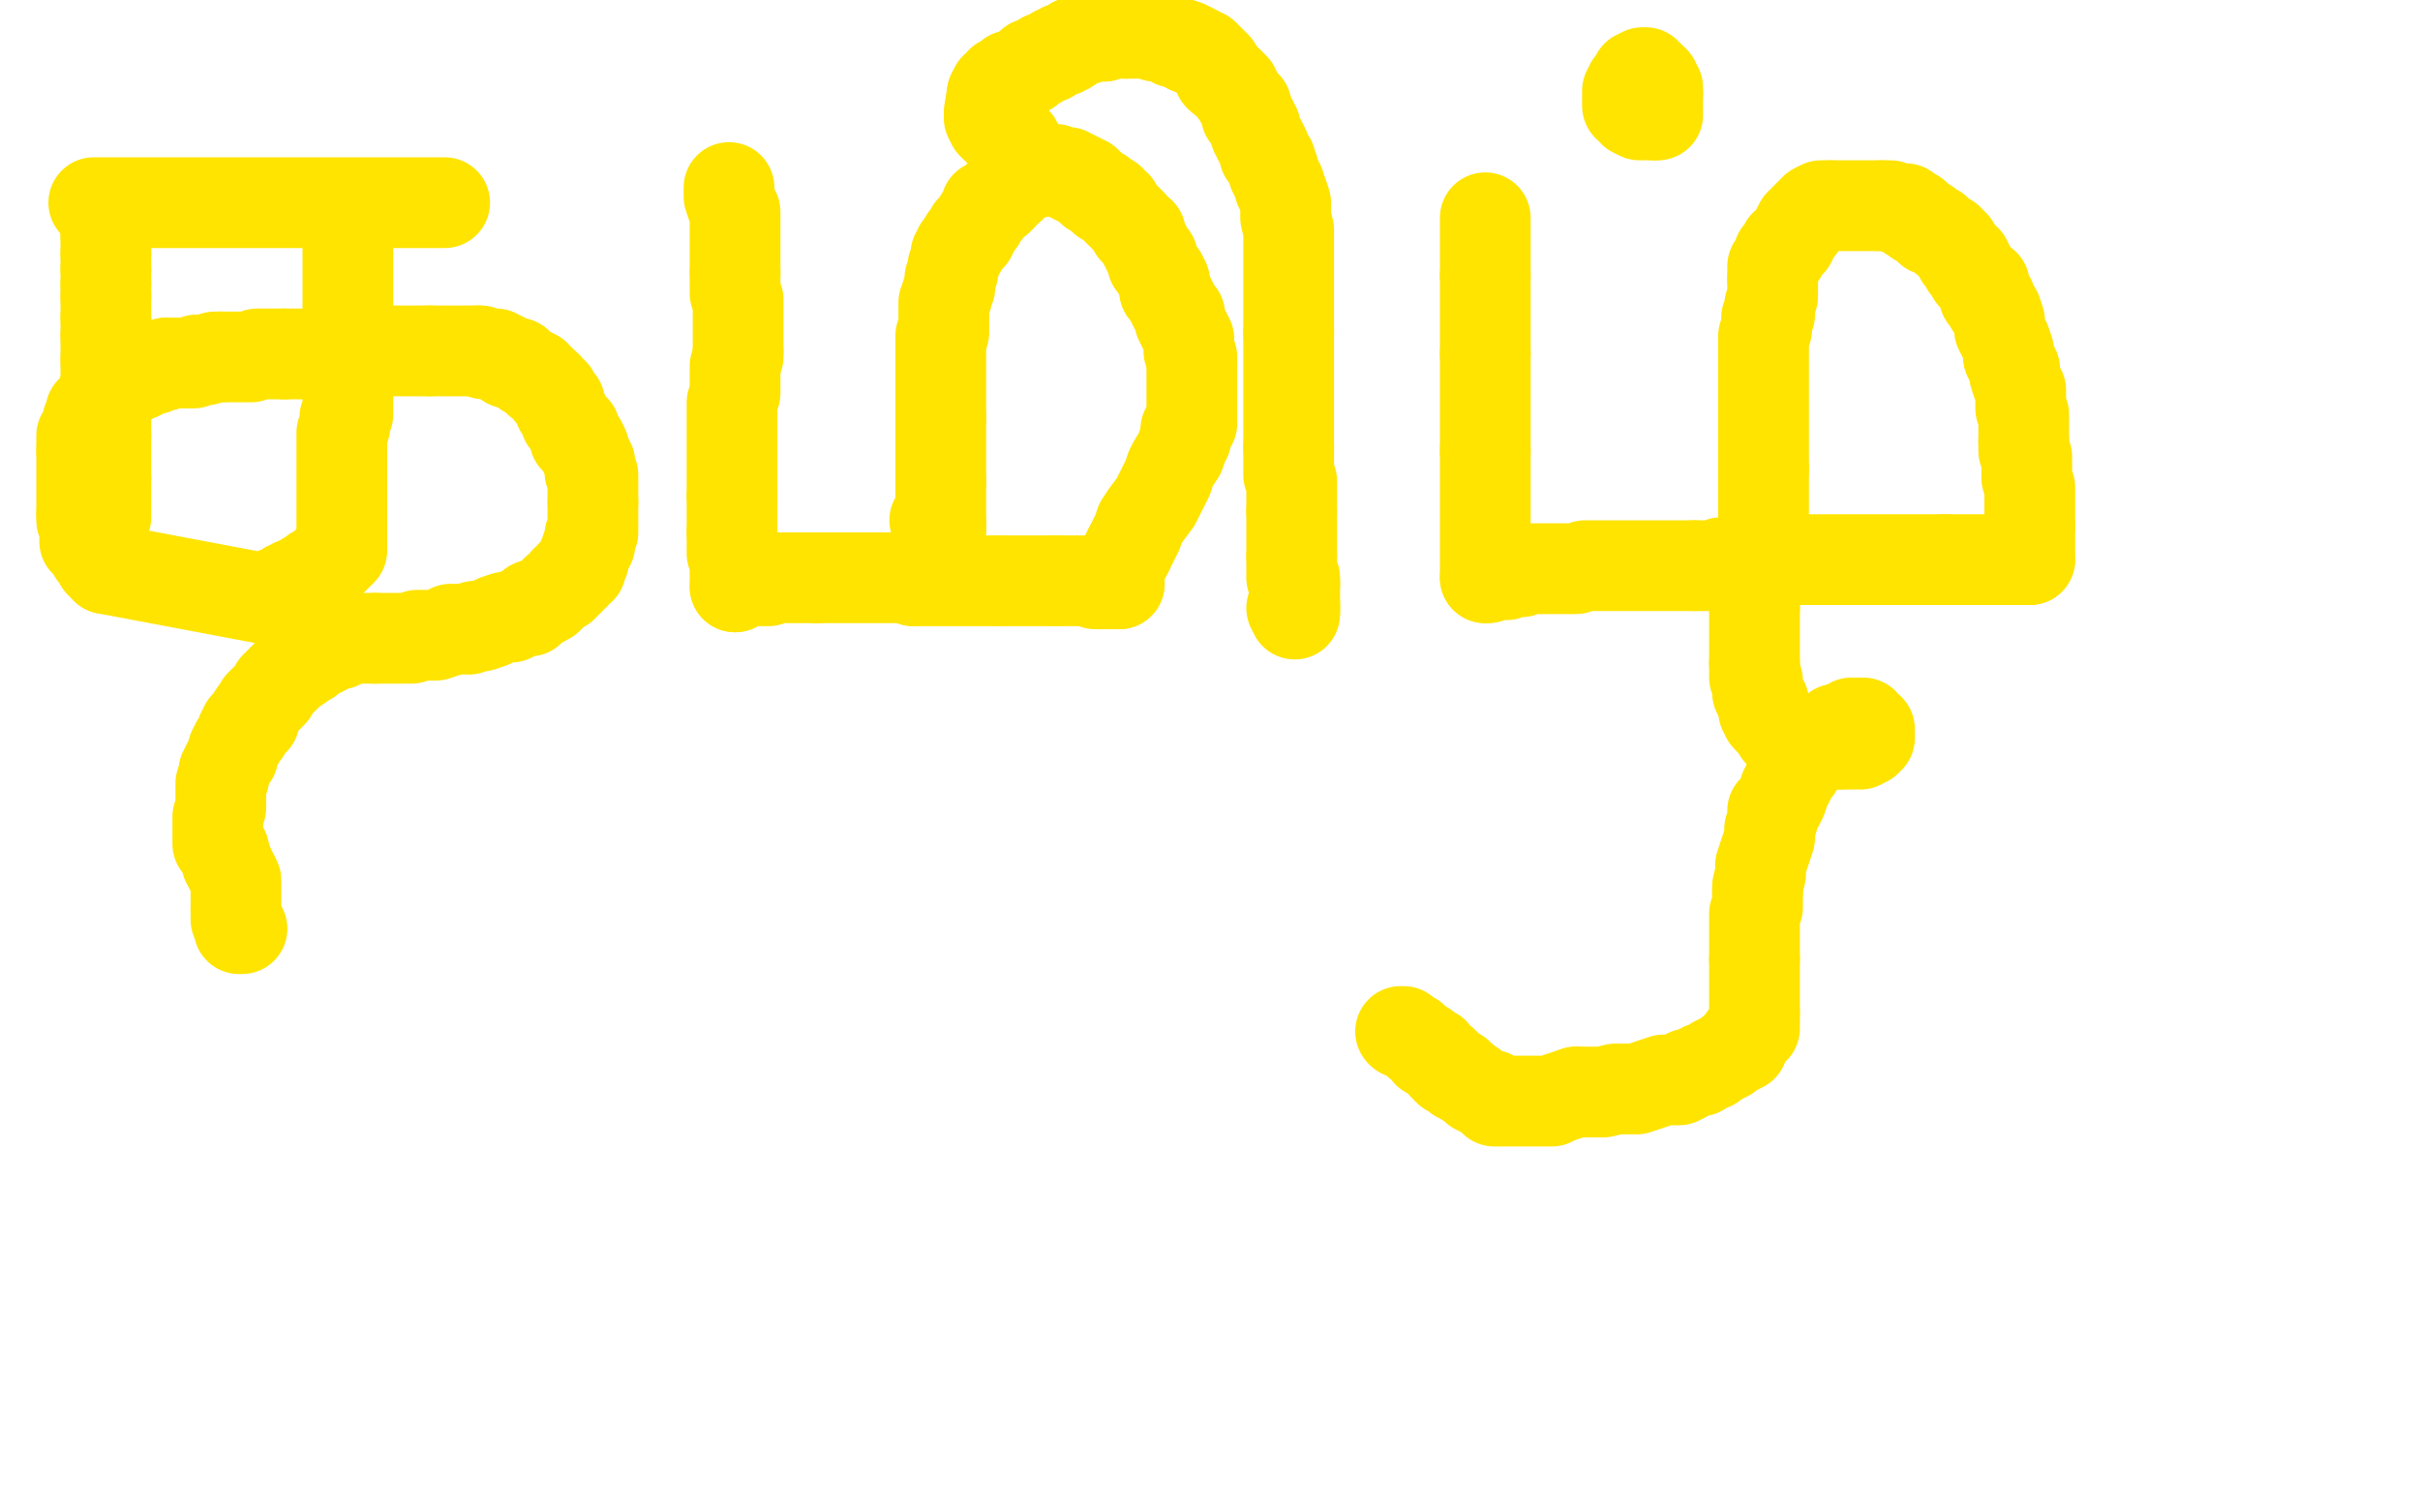 <?xml version="1.0" standalone="no"?>
<!DOCTYPE svg PUBLIC "-//W3C//DTD SVG 1.1//EN"
"http://www.w3.org/Graphics/SVG/1.1/DTD/svg11.dtd">

<svg width="800" height="500" version="1.1" xmlns="http://www.w3.org/2000/svg" xmlns:xlink="http://www.w3.org/1999/xlink" style="stroke-antialiasing: false"><desc>This SVG has been created on https://colorillo.com/</desc><rect x='0' y='0' width='800' height='500' style='fill: rgb(255,255,255); stroke-width:0' /><polyline points="35,158 35,157 35,156 35,155 35,154 35,153 35,152 35,151 35,150 35,149 35,148 35,147 35,146 35,145 35,144" style="fill: none; stroke: #ffe400; stroke-width: 30; stroke-linejoin: round; stroke-linecap: round; stroke-antialiasing: false; stroke-antialias: 0; opacity: 1.0"/>
<polyline points="35,171 35,170 35,170 35,169 35,169 35,168 35,168 35,167 35,167 35,166 35,166 35,164 35,164 35,163 35,163 35,162 35,162 35,161 35,161 35,159 35,159 35,158 35,158" style="fill: none; stroke: #ffe400; stroke-width: 30; stroke-linejoin: round; stroke-linecap: round; stroke-antialiasing: false; stroke-antialias: 0; opacity: 1.0"/>
<polyline points="35,134 35,133 35,132 35,131 35,130 35,129 35,128 35,127 35,126 35,125 35,124 35,123 35,122 35,121 35,120 35,119" style="fill: none; stroke: #ffe400; stroke-width: 30; stroke-linejoin: round; stroke-linecap: round; stroke-antialiasing: false; stroke-antialias: 0; opacity: 1.0"/>
<polyline points="35,144 35,143 35,142 35,141 35,140 35,139 35,138 35,137 35,136 35,135 35,134" style="fill: none; stroke: #ffe400; stroke-width: 30; stroke-linejoin: round; stroke-linecap: round; stroke-antialiasing: false; stroke-antialias: 0; opacity: 1.0"/>
<polyline points="35,111 35,110 35,109 35,108 35,107 35,106 35,105" style="fill: none; stroke: #ffe400; stroke-width: 30; stroke-linejoin: round; stroke-linecap: round; stroke-antialiasing: false; stroke-antialias: 0; opacity: 1.0"/>
<polyline points="35,119 35,118 35,117 35,116 35,115 35,114 35,113 35,112 35,111" style="fill: none; stroke: #ffe400; stroke-width: 30; stroke-linejoin: round; stroke-linecap: round; stroke-antialiasing: false; stroke-antialias: 0; opacity: 1.0"/>
<polyline points="35,105 35,104 35,103 35,102 35,101 35,100 35,99 35,98" style="fill: none; stroke: #ffe400; stroke-width: 30; stroke-linejoin: round; stroke-linecap: round; stroke-antialiasing: false; stroke-antialias: 0; opacity: 1.0"/>
<polyline points="35,94 35,93 35,92 35,91 35,90 35,89" style="fill: none; stroke: #ffe400; stroke-width: 30; stroke-linejoin: round; stroke-linecap: round; stroke-antialiasing: false; stroke-antialias: 0; opacity: 1.0"/>
<polyline points="35,98 35,97 35,96 35,95 35,94" style="fill: none; stroke: #ffe400; stroke-width: 30; stroke-linejoin: round; stroke-linecap: round; stroke-antialiasing: false; stroke-antialias: 0; opacity: 1.0"/>
<polyline points="35,84 35,83 35,82 35,81 35,80 35,79 35,78" style="fill: none; stroke: #ffe400; stroke-width: 30; stroke-linejoin: round; stroke-linecap: round; stroke-antialiasing: false; stroke-antialias: 0; opacity: 1.0"/>
<polyline points="35,89 35,88 35,87 35,86 35,85 35,84" style="fill: none; stroke: #ffe400; stroke-width: 30; stroke-linejoin: round; stroke-linecap: round; stroke-antialiasing: false; stroke-antialias: 0; opacity: 1.0"/>
<circle cx="35.5" cy="75.5" r="15" style="fill: #ffe400; stroke-antialiasing: false; stroke-antialias: 0; opacity: 1.0"/>
<polyline points="35,78 35,77 35,76 35,75" style="fill: none; stroke: #ffe400; stroke-width: 30; stroke-linejoin: round; stroke-linecap: round; stroke-antialiasing: false; stroke-antialias: 0; opacity: 1.0"/>
<polyline points="31,67 32,67 32,67 33,67 33,67 38,67 38,67 47,67 47,67 50,67 50,67 53,67 53,67 55,67 55,67 59,67 62,67 65,67 68,67 71,67 74,67 80,67 87,67 94,67 96,67 98,67 102,67 105,67 109,67 113,67 114,67 115,67 116,67 117,67 118,67 119,67 120,67 121,67 122,67 123,67 124,67 125,67 126,67 127,67 128,67 129,67 130,67 131,67 132,67 133,67 134,67 135,67 137,67 138,67 139,67 140,67 141,67 142,67 144,67 145,67 146,67 147,67" style="fill: none; stroke: #ffe400; stroke-width: 30; stroke-linejoin: round; stroke-linecap: round; stroke-antialiasing: false; stroke-antialias: 0; opacity: 1.0"/>
<polyline points="115,80 115,81 115,81 115,82 115,82 115,83 115,83 115,85 115,85 115,86 115,86 115,88 115,88 115,89 115,89 115,90 115,90 115,92 115,92 115,94 115,96 115,97 115,98 115,101 115,102 115,103 115,105 115,107 115,108 115,110 115,111 115,113 115,114 115,115 115,116 115,117 115,118 115,119 115,121 115,122 115,124 115,125 115,126 115,128 115,130 115,131 115,133 115,135 115,137 114,138 114,139 114,141 113,143 113,144 113,145 113,147 113,148 113,150 113,151 113,153 113,155 113,156 113,158 113,159 113,161 113,162 113,163 113,164 113,167 113,168 113,170 113,171 113,173 113,174 113,175 113,177 113,178 113,179 113,180 113,181 113,182 112,183 111,184 110,185 109,185 108,187 107,188 106,188 104,189 104,190 101,191 101,192 100,192" style="fill: none; stroke: #ffe400; stroke-width: 30; stroke-linejoin: round; stroke-linecap: round; stroke-antialiasing: false; stroke-antialias: 0; opacity: 1.0"/>
<polyline points="35,188 34,187 34,186 33,186 33,185 33,184 32,184 31,183 31,182 30,181 29,180 29,179 28,179 28,178 28,177 28,176 28,175 28,174 28,173 28,172 27,172 27,171 27,170" style="fill: none; stroke: #ffe400; stroke-width: 30; stroke-linejoin: round; stroke-linecap: round; stroke-antialiasing: false; stroke-antialias: 0; opacity: 1.0"/>
<polyline points="100,192 99,193 98,193 97,193 96,194 95,194 94,195 92,196 91,196 89,197 88,198 35,188" style="fill: none; stroke: #ffe400; stroke-width: 30; stroke-linejoin: round; stroke-linecap: round; stroke-antialiasing: false; stroke-antialias: 0; opacity: 1.0"/>
<polyline points="27,170 27,169 27,168 27,167 27,166 27,165 27,163 27,162 27,160 27,159 27,158 27,156 27,155 27,154 27,152 27,151 27,149" style="fill: none; stroke: #ffe400; stroke-width: 30; stroke-linejoin: round; stroke-linecap: round; stroke-antialiasing: false; stroke-antialias: 0; opacity: 1.0"/>
<polyline points="27,149 27,148 27,147 27,146 27,145 27,144 28,143 28,142 29,141 29,140 29,139 30,139 30,138 30,137 30,136 31,136 31,135 32,134 33,132 34,132 34,131 35,131 35,130 36,129 37,129 38,128 39,128 39,127 40,127 41,126 42,126 43,125" style="fill: none; stroke: #ffe400; stroke-width: 30; stroke-linejoin: round; stroke-linecap: round; stroke-antialiasing: false; stroke-antialias: 0; opacity: 1.0"/>
<polyline points="73,118 74,118 76,118 77,118 80,118 82,118 83,118 85,117 86,117 89,117 90,117 92,117 93,117 94,117" style="fill: none; stroke: #ffe400; stroke-width: 30; stroke-linejoin: round; stroke-linecap: round; stroke-antialiasing: false; stroke-antialias: 0; opacity: 1.0"/>
<polyline points="55,120 56,120 57,120 58,120 60,120 61,120 62,120 64,120 65,119 66,119 68,119 71,118 73,118" style="fill: none; stroke: #ffe400; stroke-width: 30; stroke-linejoin: round; stroke-linecap: round; stroke-antialiasing: false; stroke-antialias: 0; opacity: 1.0"/>
<polyline points="43,125 45,124 46,124 47,123 48,123 49,122 50,122 51,122 51,121 52,121 54,121 55,120" style="fill: none; stroke: #ffe400; stroke-width: 30; stroke-linejoin: round; stroke-linecap: round; stroke-antialiasing: false; stroke-antialias: 0; opacity: 1.0"/>
<polyline points="142,116 143,116 144,116 145,116 146,116 147,116 148,116 149,116 150,116 151,116 152,116 158,116" style="fill: none; stroke: #ffe400; stroke-width: 30; stroke-linejoin: round; stroke-linecap: round; stroke-antialiasing: false; stroke-antialias: 0; opacity: 1.0"/>
<polyline points="94,117 95,117 96,117 97,117 98,117 99,117 100,117 101,117 102,117 104,117 105,117 107,117 108,117 110,117 111,117 112,117 114,116 117,116 119,116 120,116 123,116 124,116 125,116 126,116 127,116 128,116 129,116 130,116 131,116 132,116 133,116 135,116 136,116 137,116 139,116 141,116 142,116" style="fill: none; stroke: #ffe400; stroke-width: 30; stroke-linejoin: round; stroke-linecap: round; stroke-antialiasing: false; stroke-antialias: 0; opacity: 1.0"/>
<polyline points="74,257 73,259 73,261 73,263 73,265 73,267 72,270 72,271 72,273 72,274 72,277 72,279 74,281 75,285" style="fill: none; stroke: #ffe400; stroke-width: 30; stroke-linejoin: round; stroke-linecap: round; stroke-antialiasing: false; stroke-antialias: 0; opacity: 1.0"/>
<polyline points="168,120 171,120 171,121 173,122 174,123 175,123 177,124 177,125 178,126 179,126 180,127 181,128" style="fill: none; stroke: #ffe400; stroke-width: 30; stroke-linejoin: round; stroke-linecap: round; stroke-antialiasing: false; stroke-antialias: 0; opacity: 1.0"/>
<polyline points="158,116 159,116 160,117 161,117 162,117 163,117 164,117 165,118 166,118 167,119 168,120" style="fill: none; stroke: #ffe400; stroke-width: 30; stroke-linejoin: round; stroke-linecap: round; stroke-antialiasing: false; stroke-antialias: 0; opacity: 1.0"/>
<polyline points="181,128 182,130 183,130 183,131 185,133 185,135 186,136 187,139 188,140 190,142 190,145 192,146 193,148 193,149" style="fill: none; stroke: #ffe400; stroke-width: 30; stroke-linejoin: round; stroke-linecap: round; stroke-antialiasing: false; stroke-antialias: 0; opacity: 1.0"/>
<polyline points="196,166 196,167 196,169 196,170 196,172 196,174 196,175 196,176 195,177 195,179 195,180 194,181 193,184 193,185" style="fill: none; stroke: #ffe400; stroke-width: 30; stroke-linejoin: round; stroke-linecap: round; stroke-antialiasing: false; stroke-antialias: 0; opacity: 1.0"/>
<polyline points="193,185 192,186 192,188 191,188 190,189 190,190 189,190 188,192 187,192 186,194 184,195 182,197 181,198 179,199" style="fill: none; stroke: #ffe400; stroke-width: 30; stroke-linejoin: round; stroke-linecap: round; stroke-antialiasing: false; stroke-antialias: 0; opacity: 1.0"/>
<polyline points="193,149 194,151 195,153 195,154 195,156 196,157 196,158 196,161 196,162 196,164 196,165 196,166" style="fill: none; stroke: #ffe400; stroke-width: 30; stroke-linejoin: round; stroke-linecap: round; stroke-antialiasing: false; stroke-antialias: 0; opacity: 1.0"/>
<polyline points="244,116 244,118 243,121 243,123 243,126 243,130 242,133 242,139 242,143 242,147 242,152 242,157 242,161 242,164" style="fill: none; stroke: #ffe400; stroke-width: 30; stroke-linejoin: round; stroke-linecap: round; stroke-antialiasing: false; stroke-antialias: 0; opacity: 1.0"/>
<polyline points="179,199 176,200 175,202 173,202 171,203 169,204 167,204 164,205 162,206 159,207 157,207 155,208 154,208 152,208 150,208 149,208 147,209 144,210 142,210 141,210 138,210 136,211 134,211 131,211 128,211 126,211 124,211" style="fill: none; stroke: #ffe400; stroke-width: 30; stroke-linejoin: round; stroke-linecap: round; stroke-antialiasing: false; stroke-antialias: 0; opacity: 1.0"/>
<polyline points="102,218 100,219 99,220 96,222 95,223 93,225 91,227 90,229 88,231 87,232 86,233 85,235 84,236 84,238" style="fill: none; stroke: #ffe400; stroke-width: 30; stroke-linejoin: round; stroke-linecap: round; stroke-antialiasing: false; stroke-antialias: 0; opacity: 1.0"/>
<polyline points="124,211 122,211 120,211 118,211 116,211 114,212 112,213 111,213 108,214 107,215 105,216 104,216 103,217 102,218" style="fill: none; stroke: #ffe400; stroke-width: 30; stroke-linejoin: round; stroke-linecap: round; stroke-antialiasing: false; stroke-antialias: 0; opacity: 1.0"/>
<polyline points="270,191 272,191 275,191 278,191 280,191 283,191 285,191 287,191 289,191 291,191 294,191 296,191 299,191 302,192" style="fill: none; stroke: #ffe400; stroke-width: 30; stroke-linejoin: round; stroke-linecap: round; stroke-antialiasing: false; stroke-antialias: 0; opacity: 1.0"/>
<polyline points="75,285 76,287 78,291 78,292 78,293 78,295 78,296 78,297 78,298 78,299 78,300 78,301" style="fill: none; stroke: #ffe400; stroke-width: 30; stroke-linejoin: round; stroke-linecap: round; stroke-antialiasing: false; stroke-antialias: 0; opacity: 1.0"/>
<polyline points="84,238 83,239 81,240 81,242 80,242 80,243 79,245 78,246 77,248 77,250 76,251 75,253 74,255 74,257" style="fill: none; stroke: #ffe400; stroke-width: 30; stroke-linejoin: round; stroke-linecap: round; stroke-antialiasing: false; stroke-antialias: 0; opacity: 1.0"/>
<polyline points="78,301 78,302 78,303 78,304 79,305 79,306 79,307 80,307" style="fill: none; stroke: #ffe400; stroke-width: 30; stroke-linejoin: round; stroke-linecap: round; stroke-antialiasing: false; stroke-antialias: 0; opacity: 1.0"/>
<polyline points="243,90 243,93 243,95 243,97 244,99 244,101 244,104 244,106 244,108 244,109 244,110 244,112 244,114 244,116" style="fill: none; stroke: #ffe400; stroke-width: 30; stroke-linejoin: round; stroke-linecap: round; stroke-antialiasing: false; stroke-antialias: 0; opacity: 1.0"/>
<polyline points="241,62 241,63 241,63 241,64 241,64 241,65 241,65 242,68 242,68 243,70 243,70 243,74 243,74 243,77 243,77 243,79 243,79 243,81 243,81 243,83 243,83 243,85 243,85 243,87 243,87 243,90 243,90" style="fill: none; stroke: #ffe400; stroke-width: 30; stroke-linejoin: round; stroke-linecap: round; stroke-antialiasing: false; stroke-antialias: 0; opacity: 1.0"/>
<polyline points="373,182 374,180 375,178 376,176 377,173 379,170 382,166 384,162 386,158 387,155 388,153 390,150 391,147 392,145" style="fill: none; stroke: #ffe400; stroke-width: 30; stroke-linejoin: round; stroke-linecap: round; stroke-antialiasing: false; stroke-antialias: 0; opacity: 1.0"/>
<polyline points="242,164 242,167 242,169 242,171 242,173 242,174 242,175 242,176" style="fill: none; stroke: #ffe400; stroke-width: 30; stroke-linejoin: round; stroke-linecap: round; stroke-antialiasing: false; stroke-antialias: 0; opacity: 1.0"/>
<polyline points="243,194 244,193 245,192 247,192 249,192 251,192 254,192 256,191 259,191 262,191 265,191 267,191 270,191" style="fill: none; stroke: #ffe400; stroke-width: 30; stroke-linejoin: round; stroke-linecap: round; stroke-antialiasing: false; stroke-antialias: 0; opacity: 1.0"/>
<polyline points="242,176 242,177 242,178 242,179 242,180 242,181 242,183 243,185 243,187 243,189 243,191 243,193 243,194" style="fill: none; stroke: #ffe400; stroke-width: 30; stroke-linejoin: round; stroke-linecap: round; stroke-antialiasing: false; stroke-antialias: 0; opacity: 1.0"/>
<polyline points="302,192 305,192 307,192 309,192 311,192 313,192 315,192 318,192 319,192 321,192 323,192 325,192 328,192 330,192" style="fill: none; stroke: #ffe400; stroke-width: 30; stroke-linejoin: round; stroke-linecap: round; stroke-antialiasing: false; stroke-antialias: 0; opacity: 1.0"/>
<polyline points="349,192 351,192 354,192 356,192 359,192 362,193 365,193 367,193 369,193 370,193" style="fill: none; stroke: #ffe400; stroke-width: 30; stroke-linejoin: round; stroke-linecap: round; stroke-antialiasing: false; stroke-antialias: 0; opacity: 1.0"/>
<polyline points="330,192 334,192 336,192 338,192 339,192 340,192 341,192 342,192 343,192 345,192 346,192 348,192 349,192" style="fill: none; stroke: #ffe400; stroke-width: 30; stroke-linejoin: round; stroke-linecap: round; stroke-antialiasing: false; stroke-antialias: 0; opacity: 1.0"/>
<polyline points="370,193 370,192 370,191 370,190 370,189 370,188 370,187 371,186 372,184 373,182" style="fill: none; stroke: #ffe400; stroke-width: 30; stroke-linejoin: round; stroke-linecap: round; stroke-antialiasing: false; stroke-antialias: 0; opacity: 1.0"/>
<polyline points="392,145 392,142 394,140 394,138 394,136 394,134 394,131 394,129 394,127 394,126 394,125 394,122 394,121 394,120" style="fill: none; stroke: #ffe400; stroke-width: 30; stroke-linejoin: round; stroke-linecap: round; stroke-antialiasing: false; stroke-antialias: 0; opacity: 1.0"/>
<polyline points="311,138 311,140 311,142 311,144 311,146 311,149 311,151 311,153 311,155 311,157 311,158 311,159" style="fill: none; stroke: #ffe400; stroke-width: 30; stroke-linejoin: round; stroke-linecap: round; stroke-antialiasing: false; stroke-antialias: 0; opacity: 1.0"/>
<polyline points="385,96 385,93 384,91 383,90 382,88 381,87 381,85 380,84 379,82 378,80 377,78 377,77 375,76" style="fill: none; stroke: #ffe400; stroke-width: 30; stroke-linejoin: round; stroke-linecap: round; stroke-antialiasing: false; stroke-antialias: 0; opacity: 1.0"/>
<polyline points="394,120 394,118 393,116 393,114 393,112 392,110 391,108 390,106 390,104 389,103 388,101 387,99 386,97 385,96" style="fill: none; stroke: #ffe400; stroke-width: 30; stroke-linejoin: round; stroke-linecap: round; stroke-antialiasing: false; stroke-antialias: 0; opacity: 1.0"/>
<polyline points="375,76 374,74 373,73 372,72 371,71 370,70 369,69 369,68 367,67 367,66 365,66 365,65 364,65 364,64" style="fill: none; stroke: #ffe400; stroke-width: 30; stroke-linejoin: round; stroke-linecap: round; stroke-antialiasing: false; stroke-antialias: 0; opacity: 1.0"/>
<polyline points="343,57 341,57 340,57 339,57 338,58 337,59 336,60 335,61 334,61 334,62" style="fill: none; stroke: #ffe400; stroke-width: 30; stroke-linejoin: round; stroke-linecap: round; stroke-antialiasing: false; stroke-antialias: 0; opacity: 1.0"/>
<polyline points="364,64 362,63 361,63 361,62 360,62 360,61 359,61 359,60 358,60 357,60 357,59 356,59 355,59 355,58 354,58 353,58 353,57 352,57 350,57 349,56 348,56 347,56 346,56 345,56 343,57" style="fill: none; stroke: #ffe400; stroke-width: 30; stroke-linejoin: round; stroke-linecap: round; stroke-antialiasing: false; stroke-antialias: 0; opacity: 1.0"/>
<polyline points="334,62 333,62 332,63 331,64 331,65 330,65 330,66 329,66 328,67 327,68 326,68 326,69 326,70 325,71 324,72 324,73 323,74 322,75 322,76 321,76 321,78 320,78 319,79 319,80 318,81" style="fill: none; stroke: #ffe400; stroke-width: 30; stroke-linejoin: round; stroke-linecap: round; stroke-antialiasing: false; stroke-antialias: 0; opacity: 1.0"/>
<polyline points="313,98 312,100 312,101 312,103 312,104 312,105 312,107 312,109 312,110 311,111 311,112 311,113" style="fill: none; stroke: #ffe400; stroke-width: 30; stroke-linejoin: round; stroke-linecap: round; stroke-antialiasing: false; stroke-antialias: 0; opacity: 1.0"/>
<polyline points="318,81 318,82 317,82 317,83 316,84 316,85 316,86 315,88 315,90 314,92 314,94 314,95 313,97 313,98" style="fill: none; stroke: #ffe400; stroke-width: 30; stroke-linejoin: round; stroke-linecap: round; stroke-antialiasing: false; stroke-antialias: 0; opacity: 1.0"/>
<polyline points="311,113 311,114 311,115 311,116 311,117 311,118 311,119 311,120 311,121 311,122 311,123 311,124 311,125 311,127 311,128 311,130 311,131 311,132 311,133 311,135 311,136 311,138" style="fill: none; stroke: #ffe400; stroke-width: 30; stroke-linejoin: round; stroke-linecap: round; stroke-antialiasing: false; stroke-antialias: 0; opacity: 1.0"/>
<polyline points="336,47 335,47 335,47 335,46 335,46 334,46 334,46 333,46 333,46 332,45 332,45 331,44 331,44 331,43 331,43 330,42 330,42 329,42 329,42 329,41 329,41 328,41 328,41 328,40 328,40" style="fill: none; stroke: #ffe400; stroke-width: 30; stroke-linejoin: round; stroke-linecap: round; stroke-antialiasing: false; stroke-antialias: 0; opacity: 1.0"/>
<polyline points="311,175 311,174 311,173 309,172" style="fill: none; stroke: #ffe400; stroke-width: 30; stroke-linejoin: round; stroke-linecap: round; stroke-antialiasing: false; stroke-antialias: 0; opacity: 1.0"/>
<polyline points="311,159 311,160 311,161 311,162 311,163 311,164 311,166 311,167 311,168 311,169 311,170 311,171 311,173 311,174 311,175" style="fill: none; stroke: #ffe400; stroke-width: 30; stroke-linejoin: round; stroke-linecap: round; stroke-antialiasing: false; stroke-antialias: 0; opacity: 1.0"/>
<polyline points="372,11 374,11 375,11 376,11 378,11 380,11 382,12 383,12 385,12 387,13 388,14 389,14 392,15 393,16" style="fill: none; stroke: #ffe400; stroke-width: 30; stroke-linejoin: round; stroke-linecap: round; stroke-antialiasing: false; stroke-antialias: 0; opacity: 1.0"/>
<polyline points="328,40 327,39 327,38 327,37 328,31" style="fill: none; stroke: #ffe400; stroke-width: 30; stroke-linejoin: round; stroke-linecap: round; stroke-antialiasing: false; stroke-antialias: 0; opacity: 1.0"/>
<polyline points="413,39 414,40 414,41 415,42 415,43 415,44 416,45 416,46 417,47 418,49 418,51 419,52 420,53 420,54" style="fill: none; stroke: #ffe400; stroke-width: 30; stroke-linejoin: round; stroke-linecap: round; stroke-antialiasing: false; stroke-antialias: 0; opacity: 1.0"/>
<polyline points="340,23 341,22 341,21 343,21 344,20 345,19 347,19 348,18 349,17 351,17 351,16 353,16 354,15 355,14 356,14" style="fill: none; stroke: #ffe400; stroke-width: 30; stroke-linejoin: round; stroke-linecap: round; stroke-antialiasing: false; stroke-antialias: 0; opacity: 1.0"/>
<polyline points="328,31 329,30 329,29 331,28 331,27 333,27 333,26 334,25 336,25 337,25 338,24 339,23 340,23" style="fill: none; stroke: #ffe400; stroke-width: 30; stroke-linejoin: round; stroke-linecap: round; stroke-antialiasing: false; stroke-antialias: 0; opacity: 1.0"/>
<polyline points="356,14 358,13 359,13 361,12 362,12 363,12 365,12 366,11 367,11 369,11 370,11 371,11 372,11" style="fill: none; stroke: #ffe400; stroke-width: 30; stroke-linejoin: round; stroke-linecap: round; stroke-antialiasing: false; stroke-antialias: 0; opacity: 1.0"/>
<polyline points="393,16 394,16 396,17 397,18 398,18 399,19 400,20 401,21 402,22 402,23 403,24 403,25" style="fill: none; stroke: #ffe400; stroke-width: 30; stroke-linejoin: round; stroke-linecap: round; stroke-antialiasing: false; stroke-antialias: 0; opacity: 1.0"/>
<polyline points="428,200 428,201 428,202" style="fill: none; stroke: #ffe400; stroke-width: 30; stroke-linejoin: round; stroke-linecap: round; stroke-antialiasing: false; stroke-antialias: 0; opacity: 1.0"/>
<polyline points="427,184 427,185 427,186 427,187 427,188 427,189 427,190 427,191 428,191 428,193" style="fill: none; stroke: #ffe400; stroke-width: 30; stroke-linejoin: round; stroke-linecap: round; stroke-antialiasing: false; stroke-antialias: 0; opacity: 1.0"/>
<polyline points="403,25 404,26 405,26 406,27 407,28 408,29 408,30 409,31 410,33 411,34 412,35 412,38 413,39" style="fill: none; stroke: #ffe400; stroke-width: 30; stroke-linejoin: round; stroke-linecap: round; stroke-antialiasing: false; stroke-antialias: 0; opacity: 1.0"/>
<polyline points="420,54 421,56 421,57 422,59 423,61 423,62 424,64 425,67 425,70 425,72 426,76 426,78 426,81 426,83 426,86 426,88 426,90 426,92 426,94 426,96 426,98 426,100 426,103 426,104 426,106 426,108 426,110" style="fill: none; stroke: #ffe400; stroke-width: 30; stroke-linejoin: round; stroke-linecap: round; stroke-antialiasing: false; stroke-antialias: 0; opacity: 1.0"/>
<polyline points="426,110 426,112 426,114 426,117 426,120 426,123 426,126 426,129 426,132 426,135 426,138 426,141 426,145 426,148" style="fill: none; stroke: #ffe400; stroke-width: 30; stroke-linejoin: round; stroke-linecap: round; stroke-antialiasing: false; stroke-antialias: 0; opacity: 1.0"/>
<polyline points="426,148 426,152 426,155 426,157 427,159 427,161 427,163 427,164 427,165 427,166 427,168 427,169" style="fill: none; stroke: #ffe400; stroke-width: 30; stroke-linejoin: round; stroke-linecap: round; stroke-antialiasing: false; stroke-antialias: 0; opacity: 1.0"/>
<polyline points="491,72 491,73 491,73 491,74 491,74 491,76 491,76 491,77 491,77 491,79 491,79 491,80 491,80 491,82 491,82 491,85 491,85 491,87 491,87 491,88 491,88 491,91 491,91" style="fill: none; stroke: #ffe400; stroke-width: 30; stroke-linejoin: round; stroke-linecap: round; stroke-antialiasing: false; stroke-antialias: 0; opacity: 1.0"/>
<polyline points="427,169 427,170 427,172 427,173 427,174 427,175 427,176 427,177 427,178 427,179 427,181 427,182 427,183 427,184" style="fill: none; stroke: #ffe400; stroke-width: 30; stroke-linejoin: round; stroke-linecap: round; stroke-antialiasing: false; stroke-antialias: 0; opacity: 1.0"/>
<polyline points="491,117 491,120 491,123 491,125 491,128 491,131 491,133 491,135 491,138 491,140 491,142 491,144 491,147 491,149" style="fill: none; stroke: #ffe400; stroke-width: 30; stroke-linejoin: round; stroke-linecap: round; stroke-antialiasing: false; stroke-antialias: 0; opacity: 1.0"/>
<polyline points="428,202 428,203 427,201" style="fill: none; stroke: #ffe400; stroke-width: 30; stroke-linejoin: round; stroke-linecap: round; stroke-antialiasing: false; stroke-antialias: 0; opacity: 1.0"/>
<polyline points="491,91 491,93 491,95 491,97 491,98 491,100 491,102 491,105 491,107 491,109 491,112 491,113 491,116 491,117" style="fill: none; stroke: #ffe400; stroke-width: 30; stroke-linejoin: round; stroke-linecap: round; stroke-antialiasing: false; stroke-antialias: 0; opacity: 1.0"/>
<circle cx="427.5" cy="201.5" r="15" style="fill: #ffe400; stroke-antialiasing: false; stroke-antialias: 0; opacity: 1.0"/>
<polyline points="428,193 428,194 428,196 428,197 428,198 428,199 428,200" style="fill: none; stroke: #ffe400; stroke-width: 30; stroke-linejoin: round; stroke-linecap: round; stroke-antialiasing: false; stroke-antialias: 0; opacity: 1.0"/>
<polyline points="491,149 491,151 491,153 491,155 491,157 491,159 491,161 491,163 491,165 491,167 491,169 491,171 491,173 491,175 491,176 491,178 491,179 491,180 491,182 491,183 491,184 491,185 491,186 491,187 491,188 491,189 491,190 491,191" style="fill: none; stroke: #ffe400; stroke-width: 30; stroke-linejoin: round; stroke-linecap: round; stroke-antialiasing: false; stroke-antialias: 0; opacity: 1.0"/>
<polyline points="595,75 594,76 593,78 592,79 592,80 590,81 590,82 589,84 588,84 588,85 587,87 586,88 586,89 586,92" style="fill: none; stroke: #ffe400; stroke-width: 30; stroke-linejoin: round; stroke-linecap: round; stroke-antialiasing: false; stroke-antialias: 0; opacity: 1.0"/>
<polyline points="605,68 604,68 603,68 602,68 600,69 599,70 597,72 595,74 595,75" style="fill: none; stroke: #ffe400; stroke-width: 30; stroke-linejoin: round; stroke-linecap: round; stroke-antialiasing: false; stroke-antialias: 0; opacity: 1.0"/>
<polyline points="560,187 563,187 565,187 568,187 569,186 571,186 573,186 576,186 578,186 581,186 583,185 586,185 589,185 591,185" style="fill: none; stroke: #ffe400; stroke-width: 30; stroke-linejoin: round; stroke-linecap: round; stroke-antialiasing: false; stroke-antialias: 0; opacity: 1.0"/>
<polyline points="591,185 593,185 596,185 598,185 601,185 605,185 610,185 614,185 618,185 623,185 628,185 633,185 637,185 643,185" style="fill: none; stroke: #ffe400; stroke-width: 30; stroke-linejoin: round; stroke-linecap: round; stroke-antialiasing: false; stroke-antialias: 0; opacity: 1.0"/>
<polyline points="491,191 492,191 493,190 494,190 496,190 498,190 500,189 502,189 503,189 506,188 508,188 511,188 514,188 517,188 521,188 524,187 527,187 530,187 533,187 536,187 540,187 544,187 548,187 552,187 555,187 558,187 560,187" style="fill: none; stroke: #ffe400; stroke-width: 30; stroke-linejoin: round; stroke-linecap: round; stroke-antialiasing: false; stroke-antialias: 0; opacity: 1.0"/>
<polyline points="643,185 646,185 650,185 653,185 656,185 659,185 663,185 665,185 667,185 668,185 670,185 671,185" style="fill: none; stroke: #ffe400; stroke-width: 30; stroke-linejoin: round; stroke-linecap: round; stroke-antialiasing: false; stroke-antialias: 0; opacity: 1.0"/>
<polyline points="597,245 598,245 600,246 602,246 603,246 605,246 606,246 607,246 608,246" style="fill: none; stroke: #ffe400; stroke-width: 30; stroke-linejoin: round; stroke-linecap: round; stroke-antialiasing: false; stroke-antialias: 0; opacity: 1.0"/>
<polyline points="671,174 671,172 671,171 671,169 671,168 671,166 671,164 671,161 670,158 670,156 670,154 670,151 669,149 669,146" style="fill: none; stroke: #ffe400; stroke-width: 30; stroke-linejoin: round; stroke-linecap: round; stroke-antialiasing: false; stroke-antialias: 0; opacity: 1.0"/>
<polyline points="671,185 671,184 671,183 671,182 671,181 671,180 671,179 671,178 671,176 671,175 671,174" style="fill: none; stroke: #ffe400; stroke-width: 30; stroke-linejoin: round; stroke-linecap: round; stroke-antialiasing: false; stroke-antialias: 0; opacity: 1.0"/>
<polyline points="669,146 669,144 669,141 669,139 669,137 668,135 668,133 668,131 668,129 667,127 666,124 666,122 665,120 664,118" style="fill: none; stroke: #ffe400; stroke-width: 30; stroke-linejoin: round; stroke-linecap: round; stroke-antialiasing: false; stroke-antialias: 0; opacity: 1.0"/>
<polyline points="664,118 664,116 663,113 662,111 661,109 661,107 661,106 660,103 659,102 658,101 658,99 656,98 656,96 656,94 654,93 653,92 652,91 652,90 651,88 650,88 650,86 649,86 648,85 648,84 647,83" style="fill: none; stroke: #ffe400; stroke-width: 30; stroke-linejoin: round; stroke-linecap: round; stroke-antialiasing: false; stroke-antialias: 0; opacity: 1.0"/>
<polyline points="580,317 580,319 580,320 580,321 580,323 580,325 580,326 580,327 580,329 580,331 580,332 580,333 580,334 580,335" style="fill: none; stroke: #ffe400; stroke-width: 30; stroke-linejoin: round; stroke-linecap: round; stroke-antialiasing: false; stroke-antialias: 0; opacity: 1.0"/>
<polyline points="479,353 478,353 478,352 477,352 477,351 475,350 474,348 472,348 471,346 469,345 467,343 465,342 464,341 463,341" style="fill: none; stroke: #ffe400; stroke-width: 30; stroke-linejoin: round; stroke-linecap: round; stroke-antialiasing: false; stroke-antialias: 0; opacity: 1.0"/>
<polyline points="484,357 483,356 482,356 482,355 481,355 480,354 479,354 479,353" style="fill: none; stroke: #ffe400; stroke-width: 30; stroke-linejoin: round; stroke-linecap: round; stroke-antialiasing: false; stroke-antialias: 0; opacity: 1.0"/>
<polyline points="633,71 631,71 631,70 630,70 630,69 628,69 627,69 625,68 624,68 623,68 622,68" style="fill: none; stroke: #ffe400; stroke-width: 30; stroke-linejoin: round; stroke-linecap: round; stroke-antialiasing: false; stroke-antialias: 0; opacity: 1.0"/>
<polyline points="647,83 646,81 645,80 644,79 643,79 641,77 640,76 638,76 637,74 636,74 635,73 634,73 634,72 633,71" style="fill: none; stroke: #ffe400; stroke-width: 30; stroke-linejoin: round; stroke-linecap: round; stroke-antialiasing: false; stroke-antialias: 0; opacity: 1.0"/>
<polyline points="622,68 621,68 620,68 619,68 618,68 616,68 614,68 613,68 611,68 610,68 607,68 606,68 605,68" style="fill: none; stroke: #ffe400; stroke-width: 30; stroke-linejoin: round; stroke-linecap: round; stroke-antialiasing: false; stroke-antialias: 0; opacity: 1.0"/>
<polyline points="586,92 586,94 586,96 586,97 586,98 585,101 585,102 585,104 584,105 584,108 584,109 583,111 583,113 583,115 583,117 583,120 583,121 583,123 583,124 583,126 583,127 583,128 583,129 583,131 583,133 583,134 583,136 583,139 583,141 583,143 583,145 583,146 583,147 583,148 583,149 583,150 583,151 583,153 583,155" style="fill: none; stroke: #ffe400; stroke-width: 30; stroke-linejoin: round; stroke-linecap: round; stroke-antialiasing: false; stroke-antialias: 0; opacity: 1.0"/>
<polyline points="583,176 582,179 581,181 581,183 580,185 580,187 580,189 580,190 580,192 580,193 580,195 580,197 580,198 580,201" style="fill: none; stroke: #ffe400; stroke-width: 30; stroke-linejoin: round; stroke-linecap: round; stroke-antialiasing: false; stroke-antialias: 0; opacity: 1.0"/>
<polyline points="583,155 583,158 583,159 583,161 583,162 583,164 583,165 583,166 583,167 583,170 583,171 583,172 583,174 583,176" style="fill: none; stroke: #ffe400; stroke-width: 30; stroke-linejoin: round; stroke-linecap: round; stroke-antialiasing: false; stroke-antialias: 0; opacity: 1.0"/>
<polyline points="580,201 580,202 580,204 580,207 580,209 580,211 580,212 580,213 580,214 580,215 580,217 580,218 580,219" style="fill: none; stroke: #ffe400; stroke-width: 30; stroke-linejoin: round; stroke-linecap: round; stroke-antialiasing: false; stroke-antialias: 0; opacity: 1.0"/>
<polyline points="585,238 586,239 587,240 588,241 588,242 590,243 590,244 591,244 593,244 594,245 596,245 597,245" style="fill: none; stroke: #ffe400; stroke-width: 30; stroke-linejoin: round; stroke-linecap: round; stroke-antialiasing: false; stroke-antialias: 0; opacity: 1.0"/>
<polyline points="547,38 548,38 548,37 548,36 548,35 548,34 548,33 548,32 548,31" style="fill: none; stroke: #ffe400; stroke-width: 30; stroke-linejoin: round; stroke-linecap: round; stroke-antialiasing: false; stroke-antialias: 0; opacity: 1.0"/>
<polyline points="580,219 580,220 580,222 580,224 581,225 581,227 581,229 582,231 583,232 583,233 583,235 584,235 584,237 585,238" style="fill: none; stroke: #ffe400; stroke-width: 30; stroke-linejoin: round; stroke-linecap: round; stroke-antialiasing: false; stroke-antialias: 0; opacity: 1.0"/>
<circle cx="546.5" cy="26.5" r="15" style="fill: #ffe400; stroke-antialiasing: false; stroke-antialias: 0; opacity: 1.0"/>
<polyline points="618,243 618,242 618,241 617,241 616,240 616,239 615,239 614,239 613,239 612,239 612,240 611,240 610,240 609,241 607,241 607,243 605,243 604,244 603,246" style="fill: none; stroke: #ffe400; stroke-width: 30; stroke-linejoin: round; stroke-linecap: round; stroke-antialiasing: false; stroke-antialias: 0; opacity: 1.0"/>
<polyline points="608,246 609,246 610,246 612,246 613,246 615,246 616,245 617,245 617,244 618,244 618,243" style="fill: none; stroke: #ffe400; stroke-width: 30; stroke-linejoin: round; stroke-linecap: round; stroke-antialiasing: false; stroke-antialias: 0; opacity: 1.0"/>
<polyline points="581,295 581,297 581,298 581,300 580,302 580,304 580,306 580,307 580,309 580,311 580,312 580,314 580,315 580,317" style="fill: none; stroke: #ffe400; stroke-width: 30; stroke-linejoin: round; stroke-linecap: round; stroke-antialiasing: false; stroke-antialias: 0; opacity: 1.0"/>
<polyline points="603,246 601,246 600,247 598,248 598,249 597,250 596,251 595,252 594,253 594,254 593,255 592,256 592,257 591,259 590,261 589,264 588,266 586,268 586,271 585,274 585,277 584,280 583,283 582,286 582,289 581,293 581,295" style="fill: none; stroke: #ffe400; stroke-width: 30; stroke-linejoin: round; stroke-linecap: round; stroke-antialiasing: false; stroke-antialias: 0; opacity: 1.0"/>
<polyline points="576,344 576,345 576,346 574,347 572,348 571,349 569,350 567,351 566,352 563,353 562,354" style="fill: none; stroke: #ffe400; stroke-width: 30; stroke-linejoin: round; stroke-linecap: round; stroke-antialiasing: false; stroke-antialias: 0; opacity: 1.0"/>
<polyline points="580,335 580,336 580,337 580,338 580,339 580,340 579,340 579,341 578,341 577,343 576,344" style="fill: none; stroke: #ffe400; stroke-width: 30; stroke-linejoin: round; stroke-linecap: round; stroke-antialiasing: false; stroke-antialias: 0; opacity: 1.0"/>
<polyline points="521,361 518,362 515,363 513,364 510,364 508,364 505,364 503,364 502,364 501,364 500,364 499,364 498,364 497,364 496,364 495,364 494,364 494,363 493,362 492,362 490,361 488,360 487,359 484,357" style="fill: none; stroke: #ffe400; stroke-width: 30; stroke-linejoin: round; stroke-linecap: round; stroke-antialiasing: false; stroke-antialias: 0; opacity: 1.0"/>
<polyline points="562,354 558,355 557,356 555,357 553,357 550,357 547,358 544,359 541,360 537,360 534,360 530,361 526,361 521,361" style="fill: none; stroke: #ffe400; stroke-width: 30; stroke-linejoin: round; stroke-linecap: round; stroke-antialiasing: false; stroke-antialias: 0; opacity: 1.0"/>
<polyline points="544,24 543,24 543,24 542,25 542,25 541,25 541,25 541,26 541,26 540,27 540,27 540,28 540,28 539,28 539,28 539,29 539,29 538,30 538,30 538,31 538,31 538,32 538,32 538,33 538,34 538,35 539,35 539,36 540,36 540,37 542,38 543,38 545,38 546,38 547,38" style="fill: none; stroke: #ffe400; stroke-width: 30; stroke-linejoin: round; stroke-linecap: round; stroke-antialiasing: false; stroke-antialias: 0; opacity: 1.0"/>
<circle cx="463.5" cy="341.5" r="15" style="fill: #ffe400; stroke-antialiasing: false; stroke-antialias: 0; opacity: 1.0"/>
<polyline points="548,31 548,30 548,29 547,29 547,28 547,27 546,26" style="fill: none; stroke: #ffe400; stroke-width: 30; stroke-linejoin: round; stroke-linecap: round; stroke-antialiasing: false; stroke-antialias: 0; opacity: 1.0"/>
</svg>
